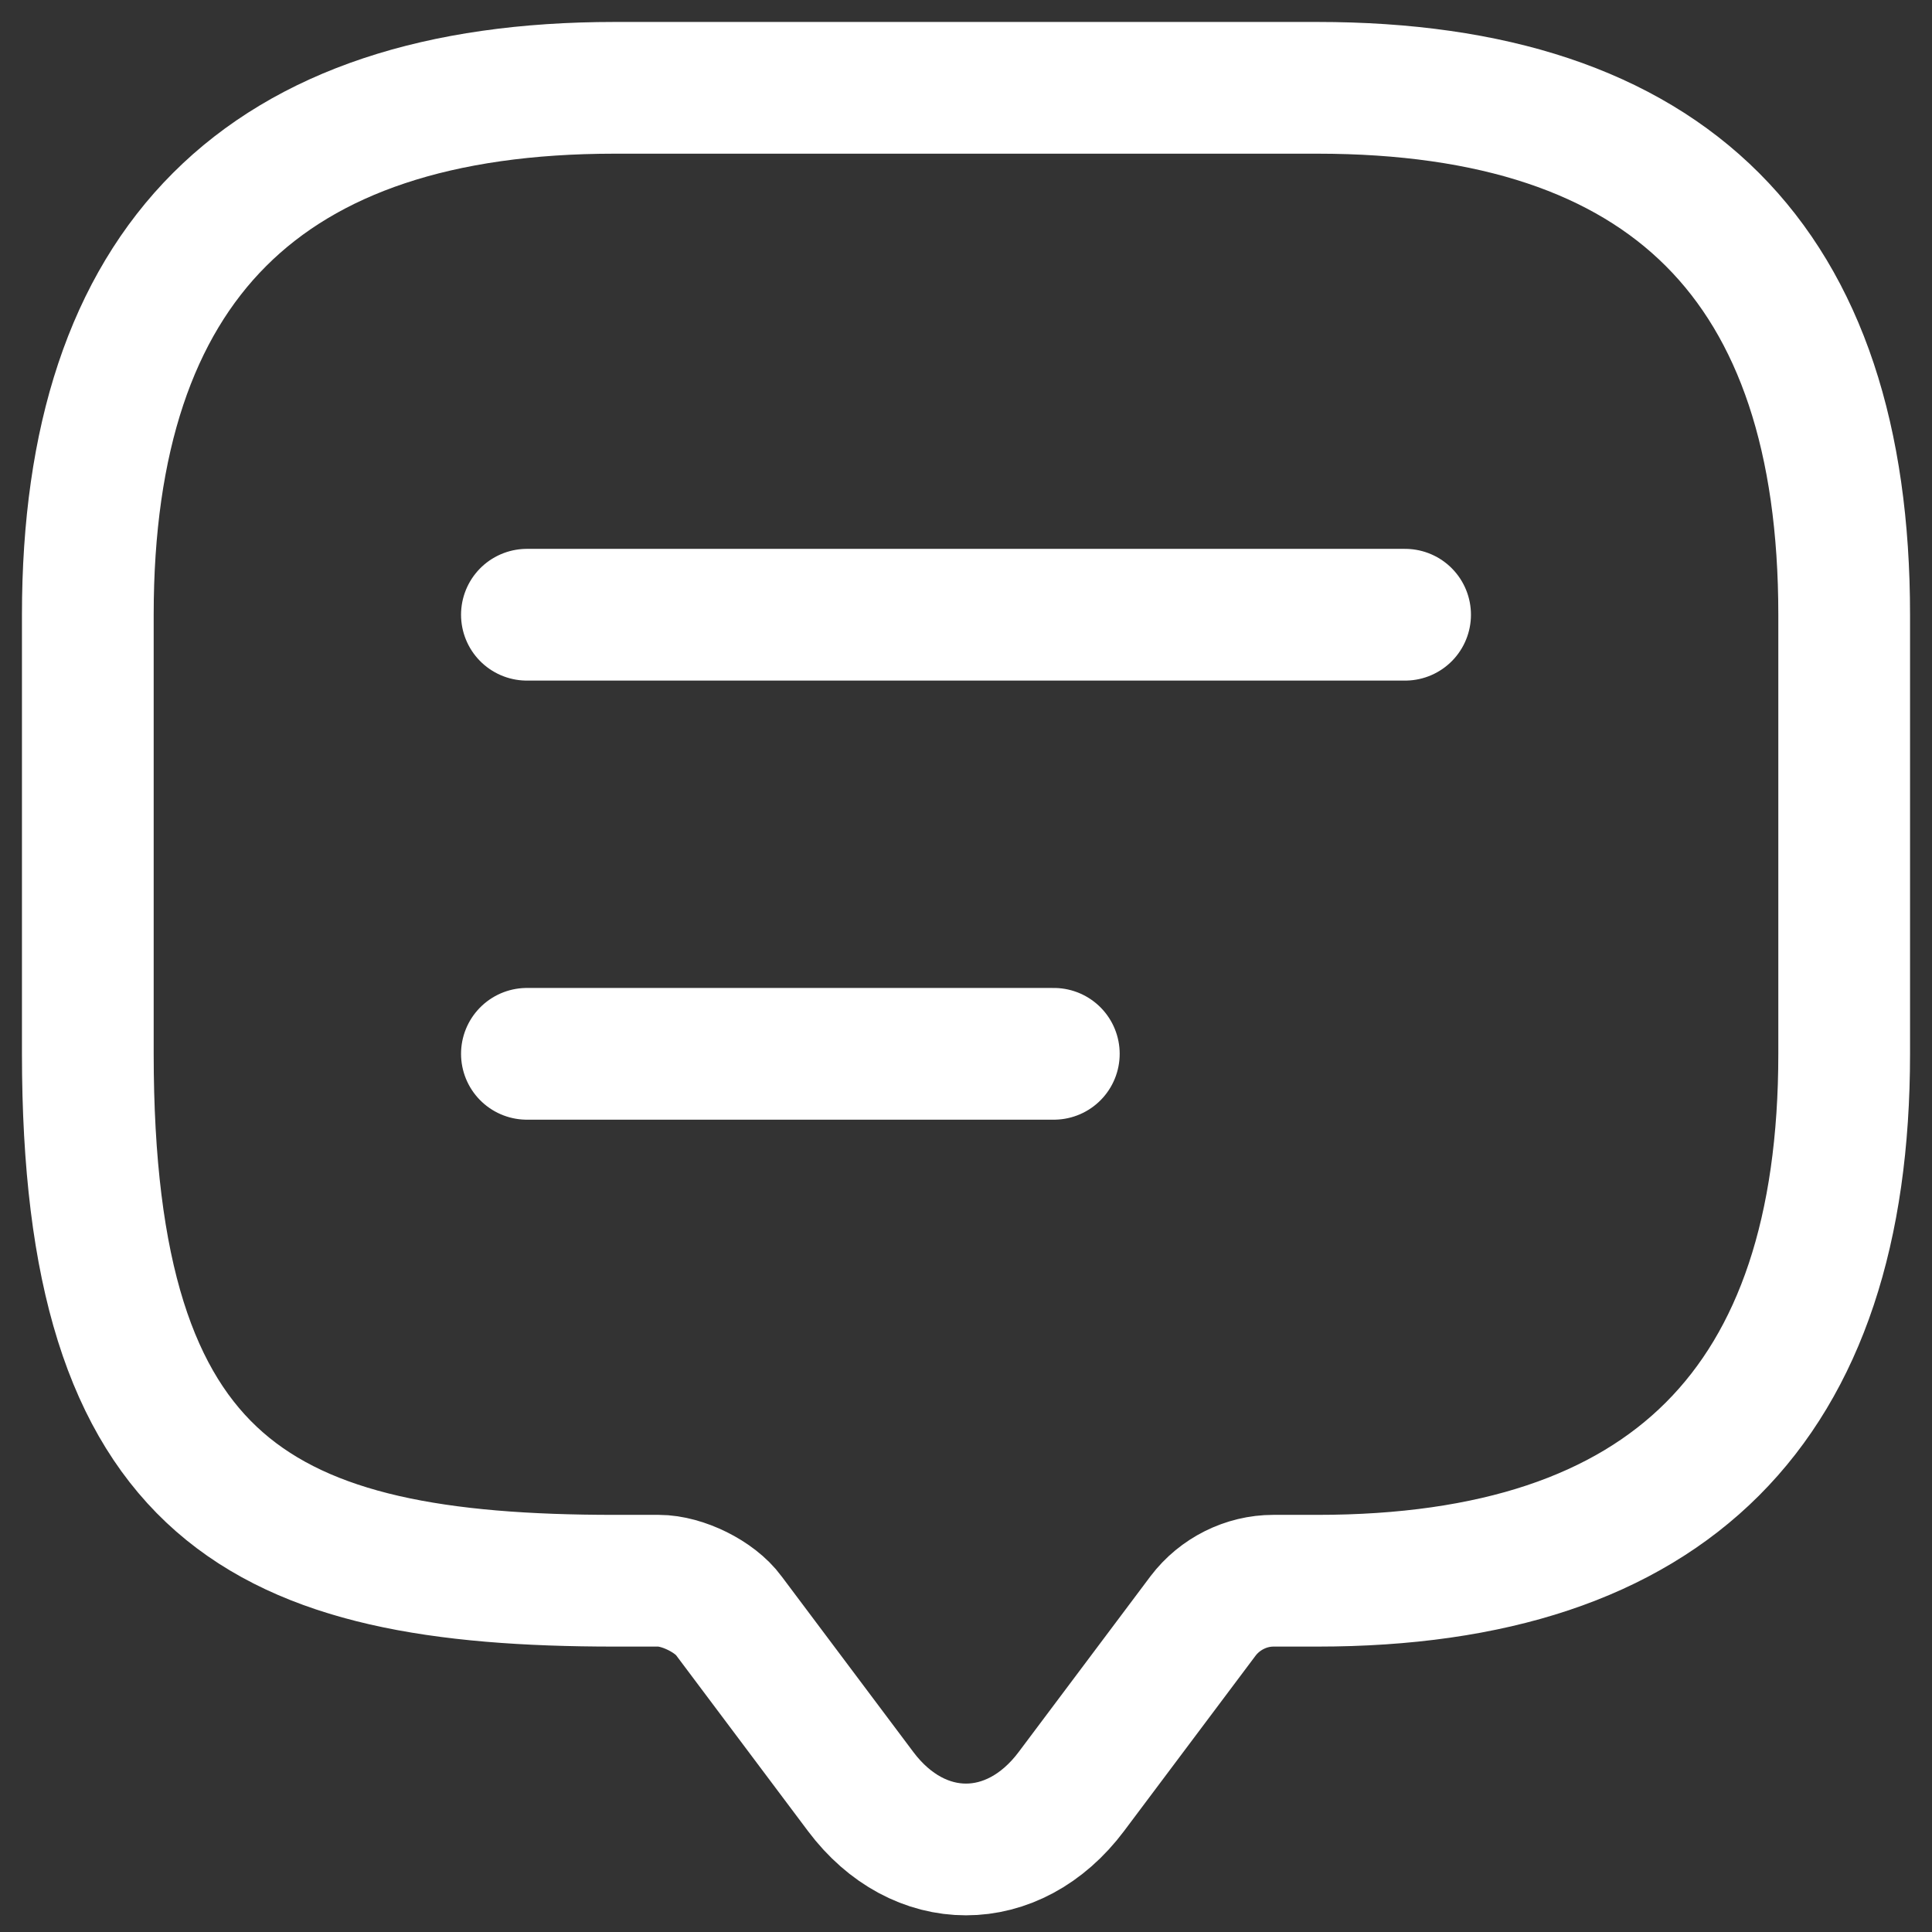 <?xml version="1.0" encoding="UTF-8"?>
<svg width="22px" height="22px" viewBox="0 0 22 22" version="1.1" xmlns="http://www.w3.org/2000/svg" xmlns:xlink="http://www.w3.org/1999/xlink">
    <rect x="0" y="0" width="22" height="22" fill="#333333" stroke="none"/>
    <g id="Linear" stroke="none" stroke-width="1" fill="none" fill-rule="evenodd" stroke-dasharray="0,0" stroke-linecap="round" stroke-linejoin="round">
        <path d="M7,18 C3,18 1,17 1,12 L1,7 C1,3 3,1 7,1 L15,1 C19,1 21,3 21,7 L21,12 C21,16 19,18 15,18 L14.5,18 C14.19,18 13.89,18.15 13.7,18.4 L12.2,20.4 C11.54,21.28 10.46,21.28 9.8,20.4 L8.3,18.4 C8.14,18.18 7.77,18 7.5,18 L7,18 Z M6,7 L16,7 M6,12 L12,12" id="Combined-Shape" stroke="#fff" stroke-width="1.5" fill-rule="nonzero"></path>
    </g>
</svg>